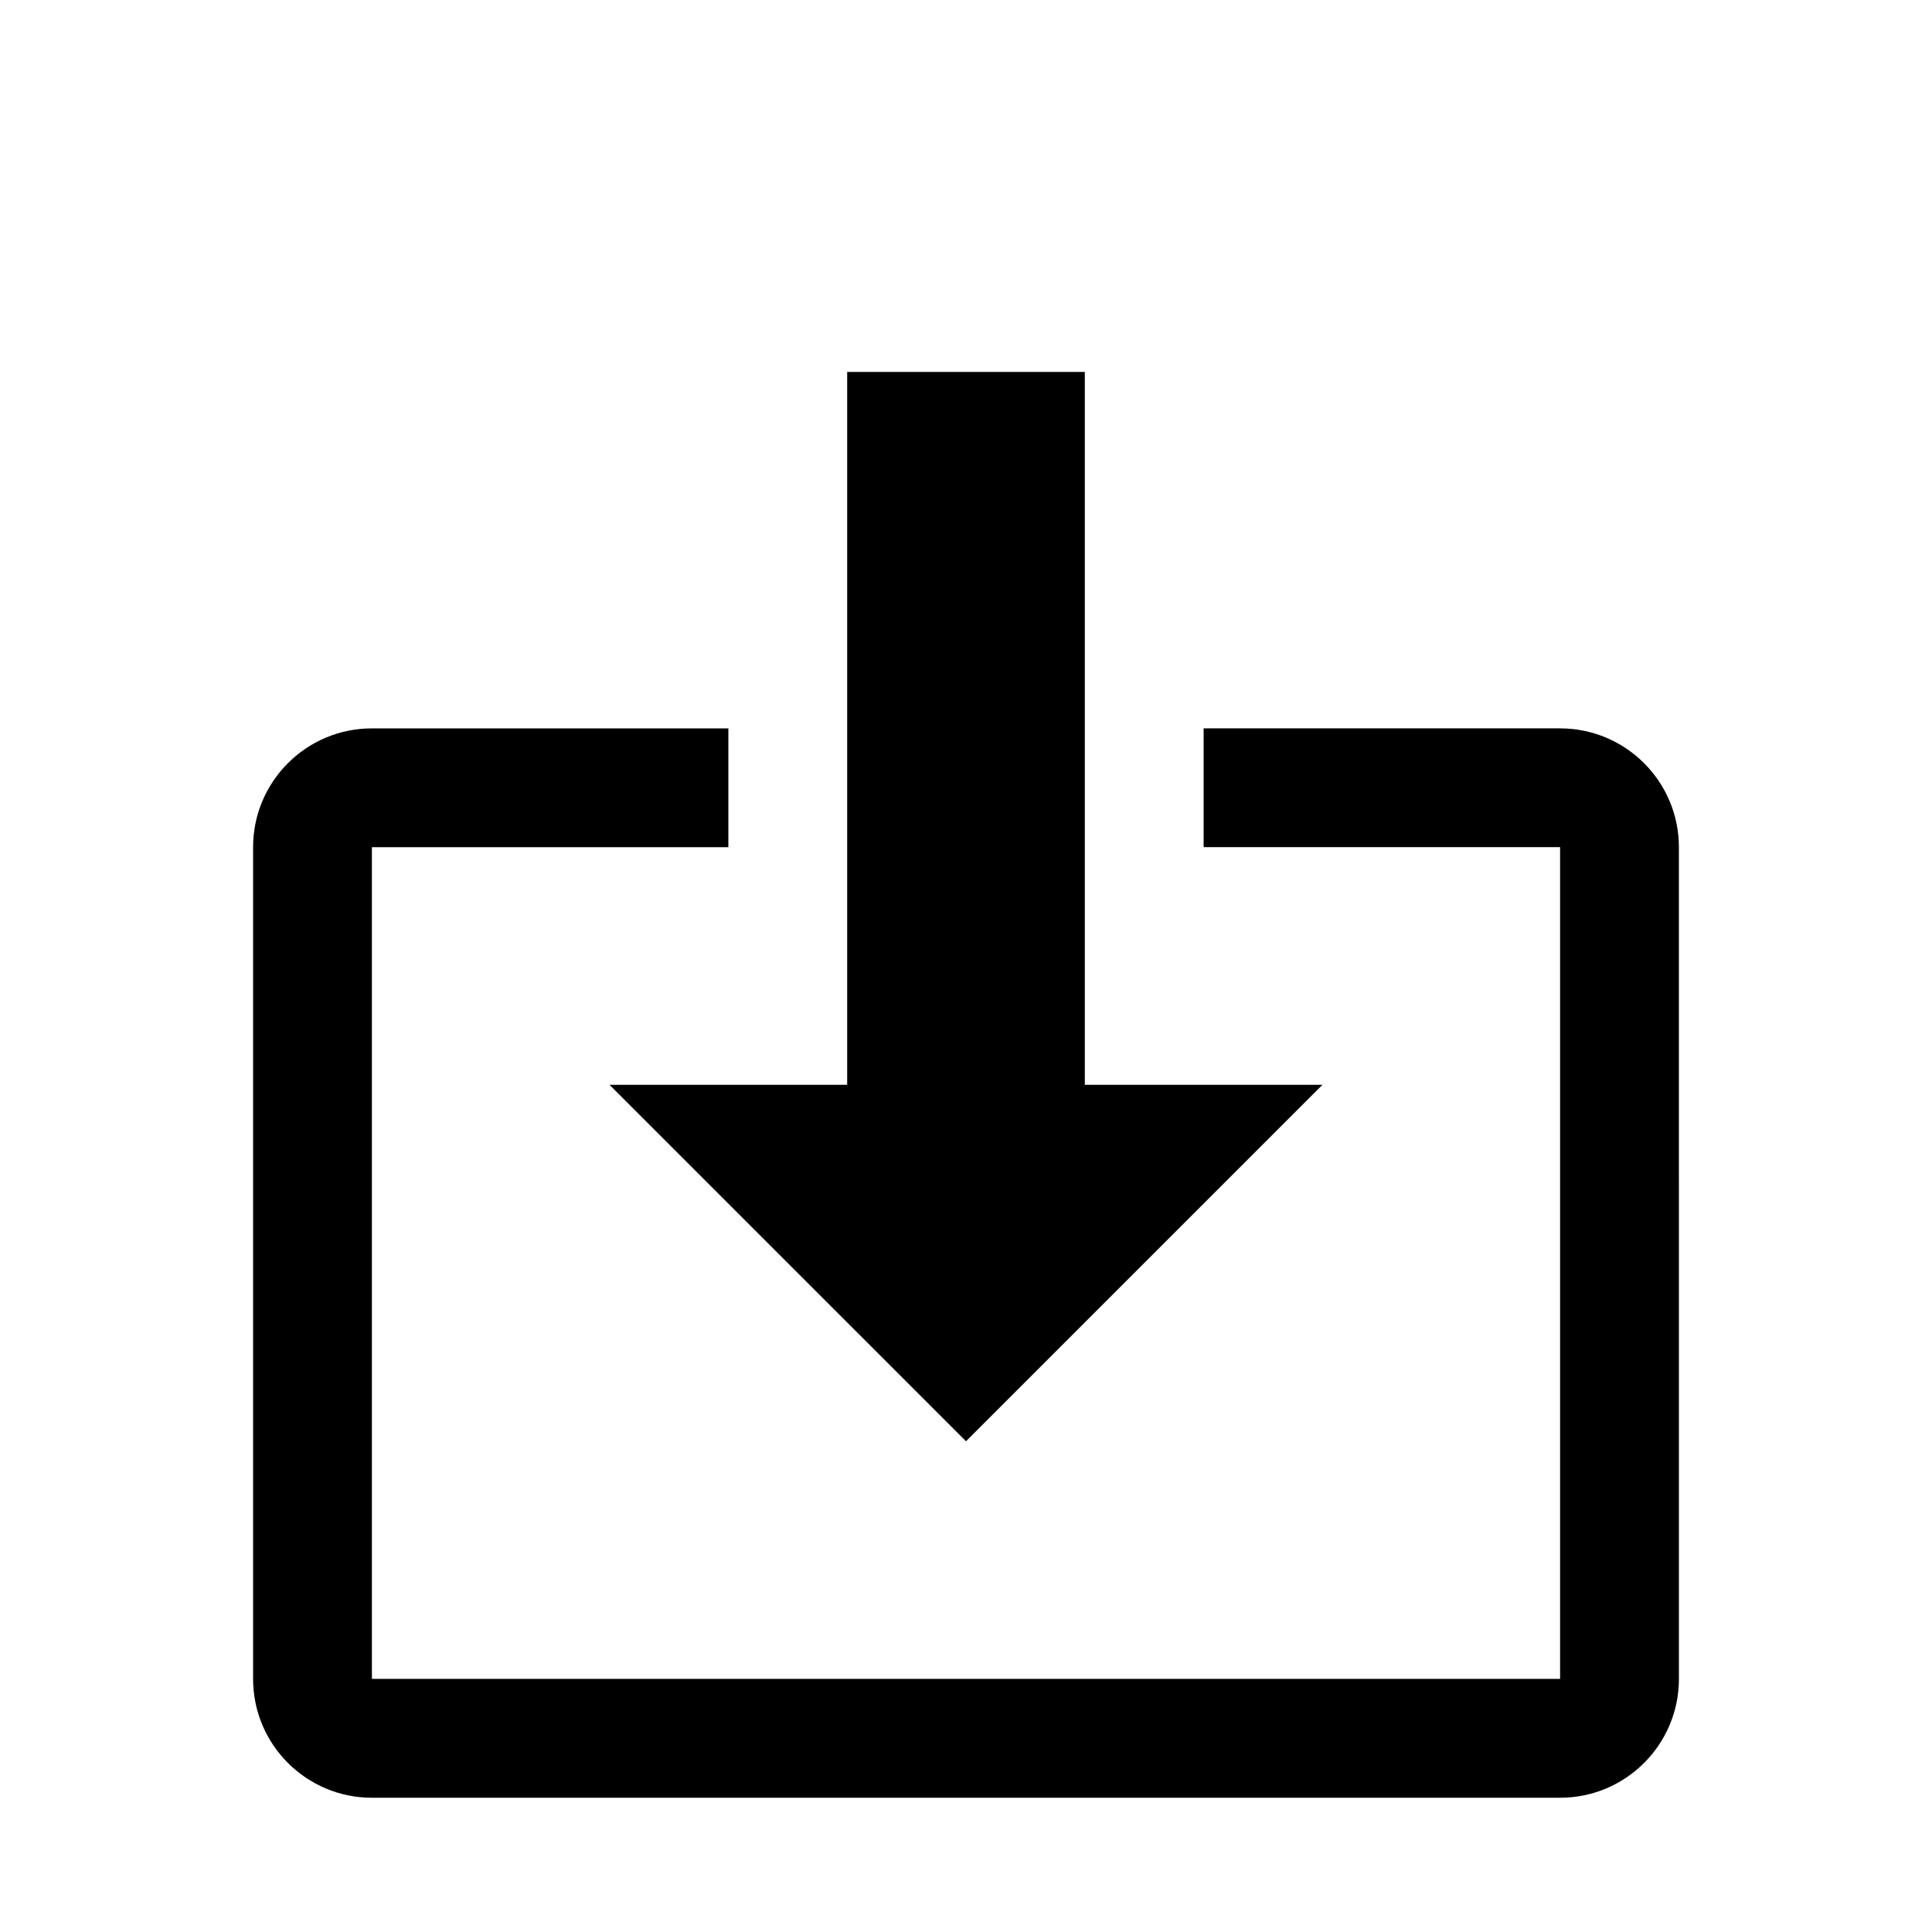 <?xml version="1.0" encoding="UTF-8"?>
<!-- Uploaded to: SVG Repo, www.svgrepo.com, Generator: SVG Repo Mixer Tools -->
<svg fill="#000000" width="800px" height="800px" version="1.1" viewBox="144 144 512 512" xmlns="http://www.w3.org/2000/svg">
 <g>
  <path d="m368.51 242.56h62.977v188.93h62.973l-94.461 94.461-94.465-94.461h62.977z"/>
  <path d="m557.44 337.02h-94.465v31.488h94.465v220.42l-314.88-0.004v-220.41h94.465v-31.488h-94.465c-17.383 0-31.488 14.105-31.488 31.488v220.42c0 17.383 14.105 31.488 31.488 31.488h314.88c17.383 0 31.488-14.105 31.488-31.488l-0.004-220.42c0-17.383-14.105-31.488-31.488-31.488z"/>
 </g>
</svg>